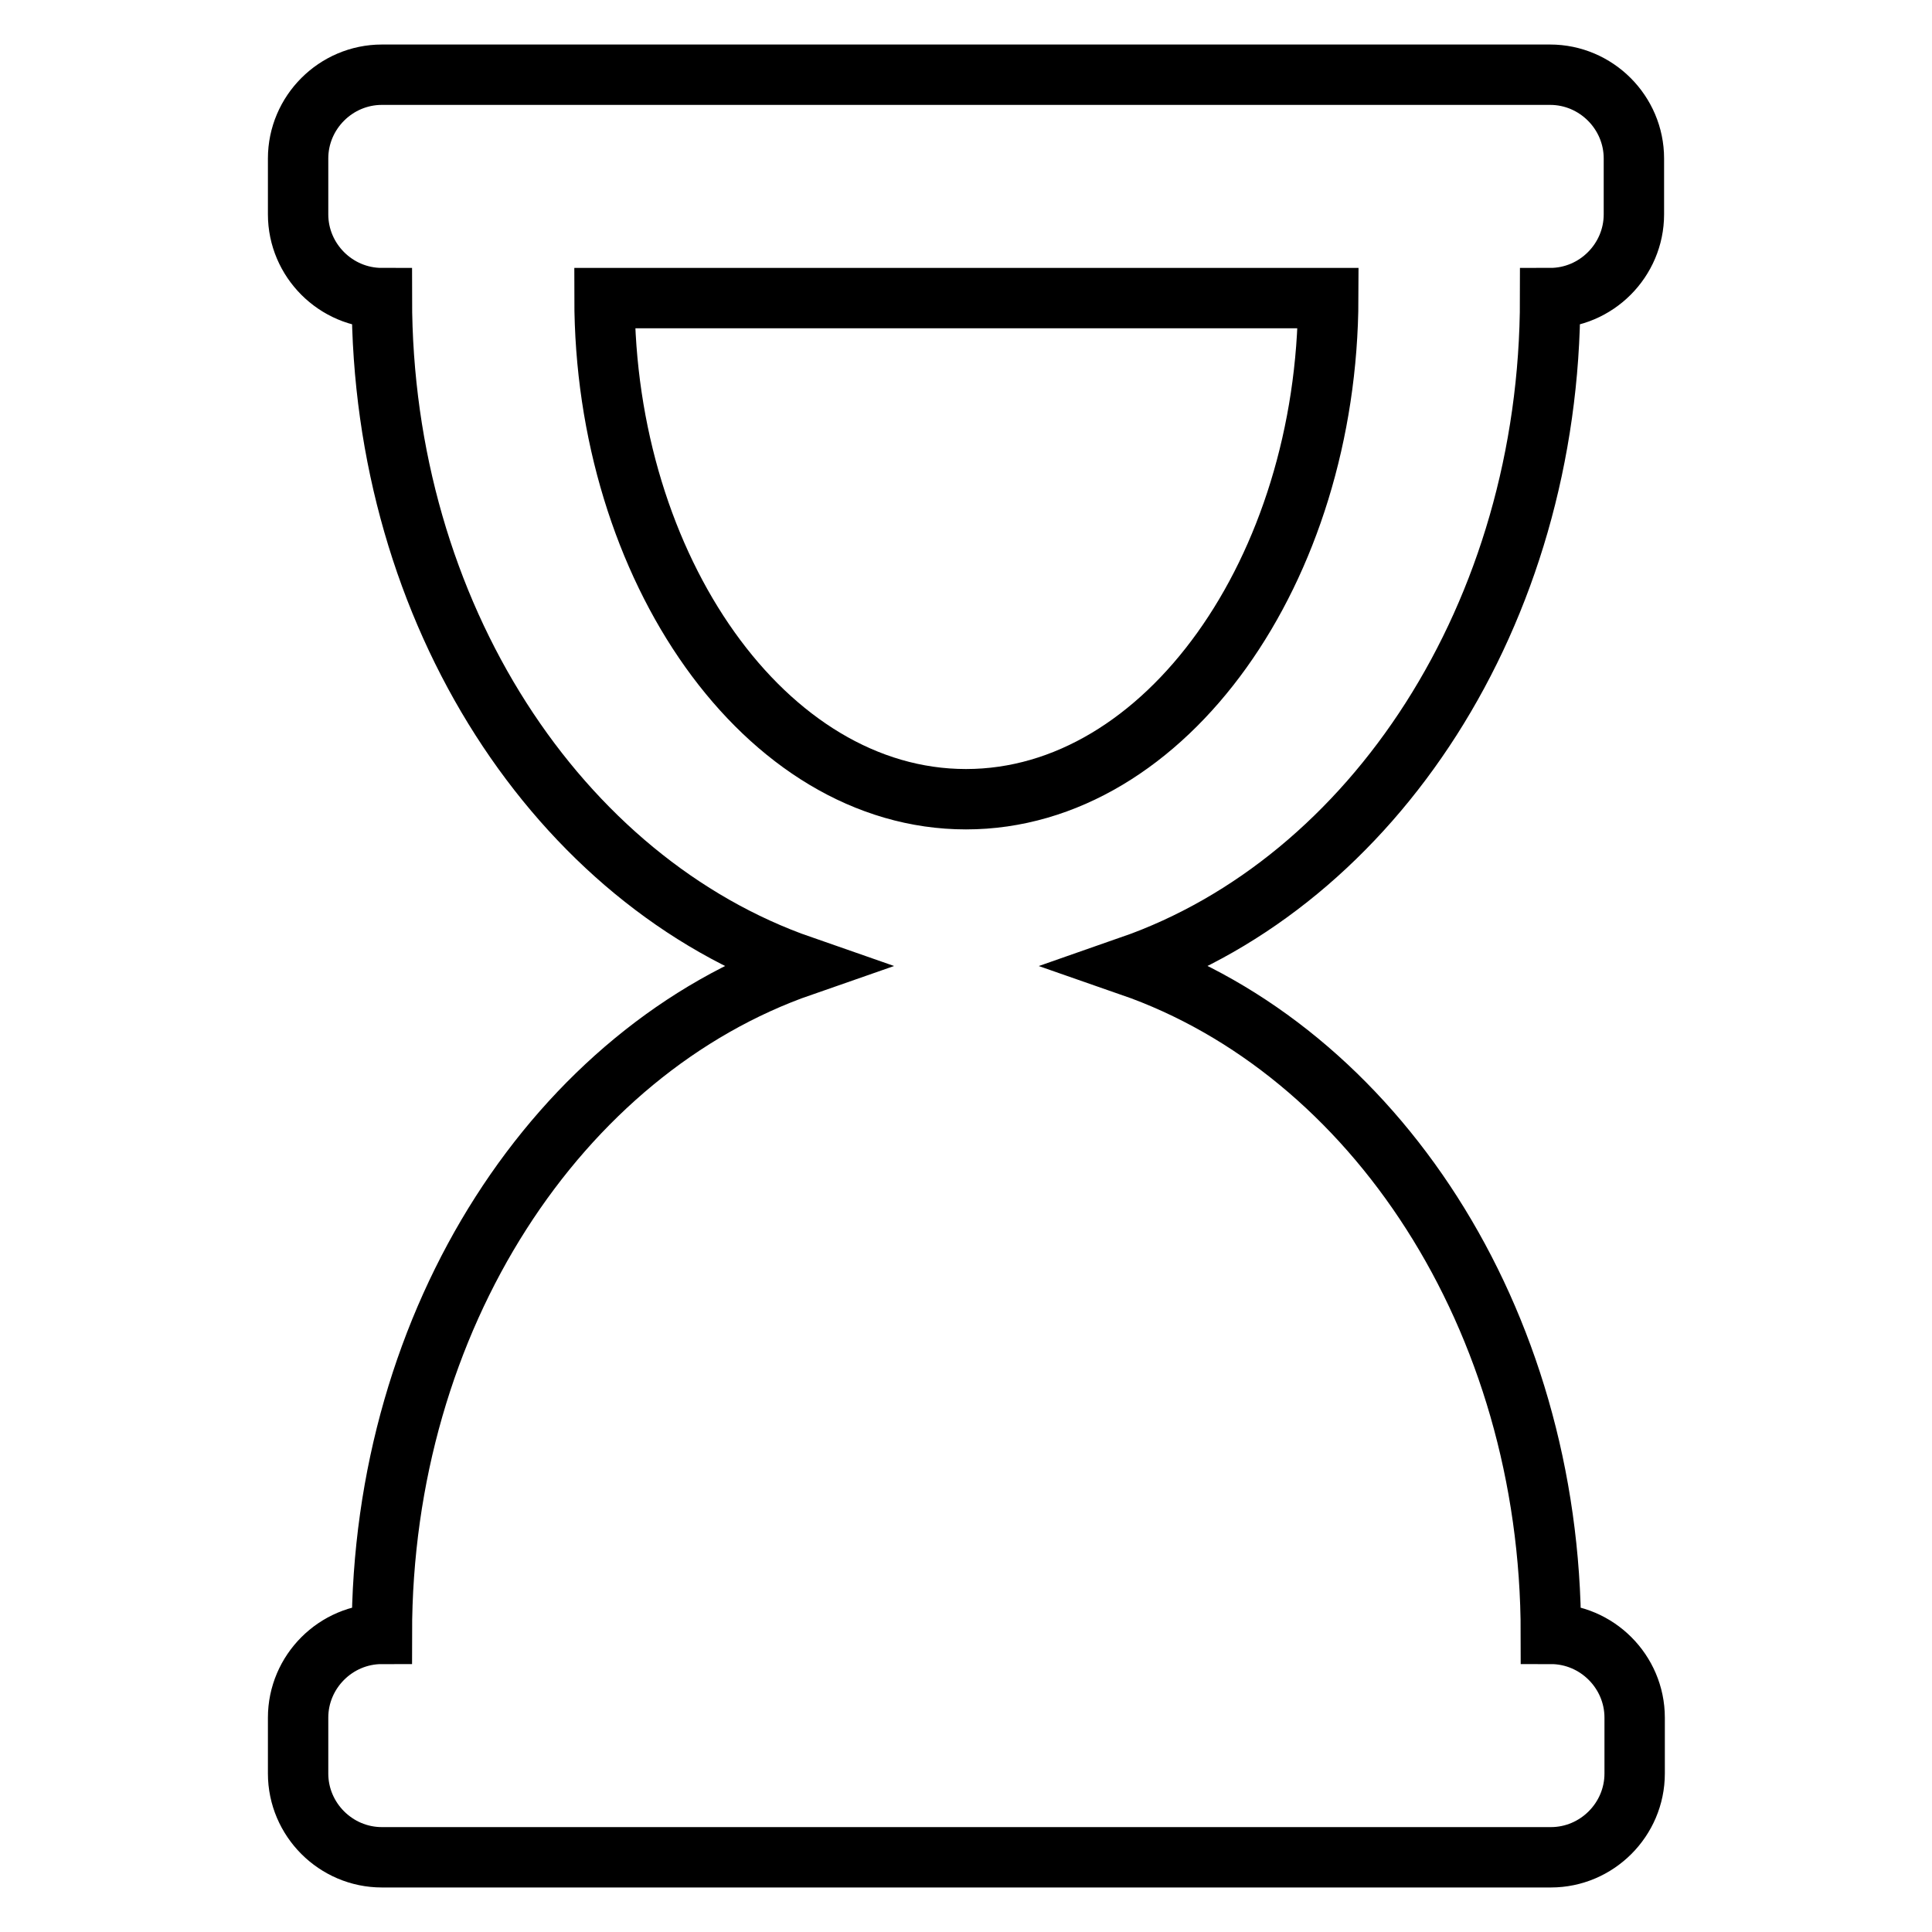<?xml version="1.0" encoding="utf-8"?>
<!-- Svg Vector Icons : http://www.onlinewebfonts.com/icon -->
<!DOCTYPE svg PUBLIC "-//W3C//DTD SVG 1.1//EN" "http://www.w3.org/Graphics/SVG/1.1/DTD/svg11.dtd">
<svg version="1.1" xmlns="http://www.w3.org/2000/svg" xmlns:xlink="http://www.w3.org/1999/xlink" x="0px" y="0px" viewBox="0 0 256 256" enable-background="new 0 0 256 256" xml:space="preserve">
<g> <path stroke-width="8" fill-opacity="0" stroke="#000000"  d="M205.4,39.5c6.1,0,11.1-5,11.1-11.1v-7.4c0-6.1-5-11.1-11.1-11.1H50.6c-6.1,0-11.1,5-11.1,11.1v7.4 c0,6.1,5,11.1,11.1,11.1c0,41.9,23.5,77.3,55.7,88.5c-32.2,11.2-55.7,46.6-55.7,88.5c-6.1,0-11.1,5-11.1,11.1v7.4 c0,6.1,5,11.1,11.1,11.1h154.9c6.1,0,11.1-5,11.1-11.1v-7.4c0-6.1-5-11.1-11.1-11.1c0-41.9-23.5-77.3-55.7-88.5 C181.9,116.8,205.4,81.4,205.4,39.5z M128,105.9c-26.6,0-47.9-30.7-47.9-66.4h95.9C175.9,75.4,154.5,105.9,128,105.9z"/></g>
</svg>